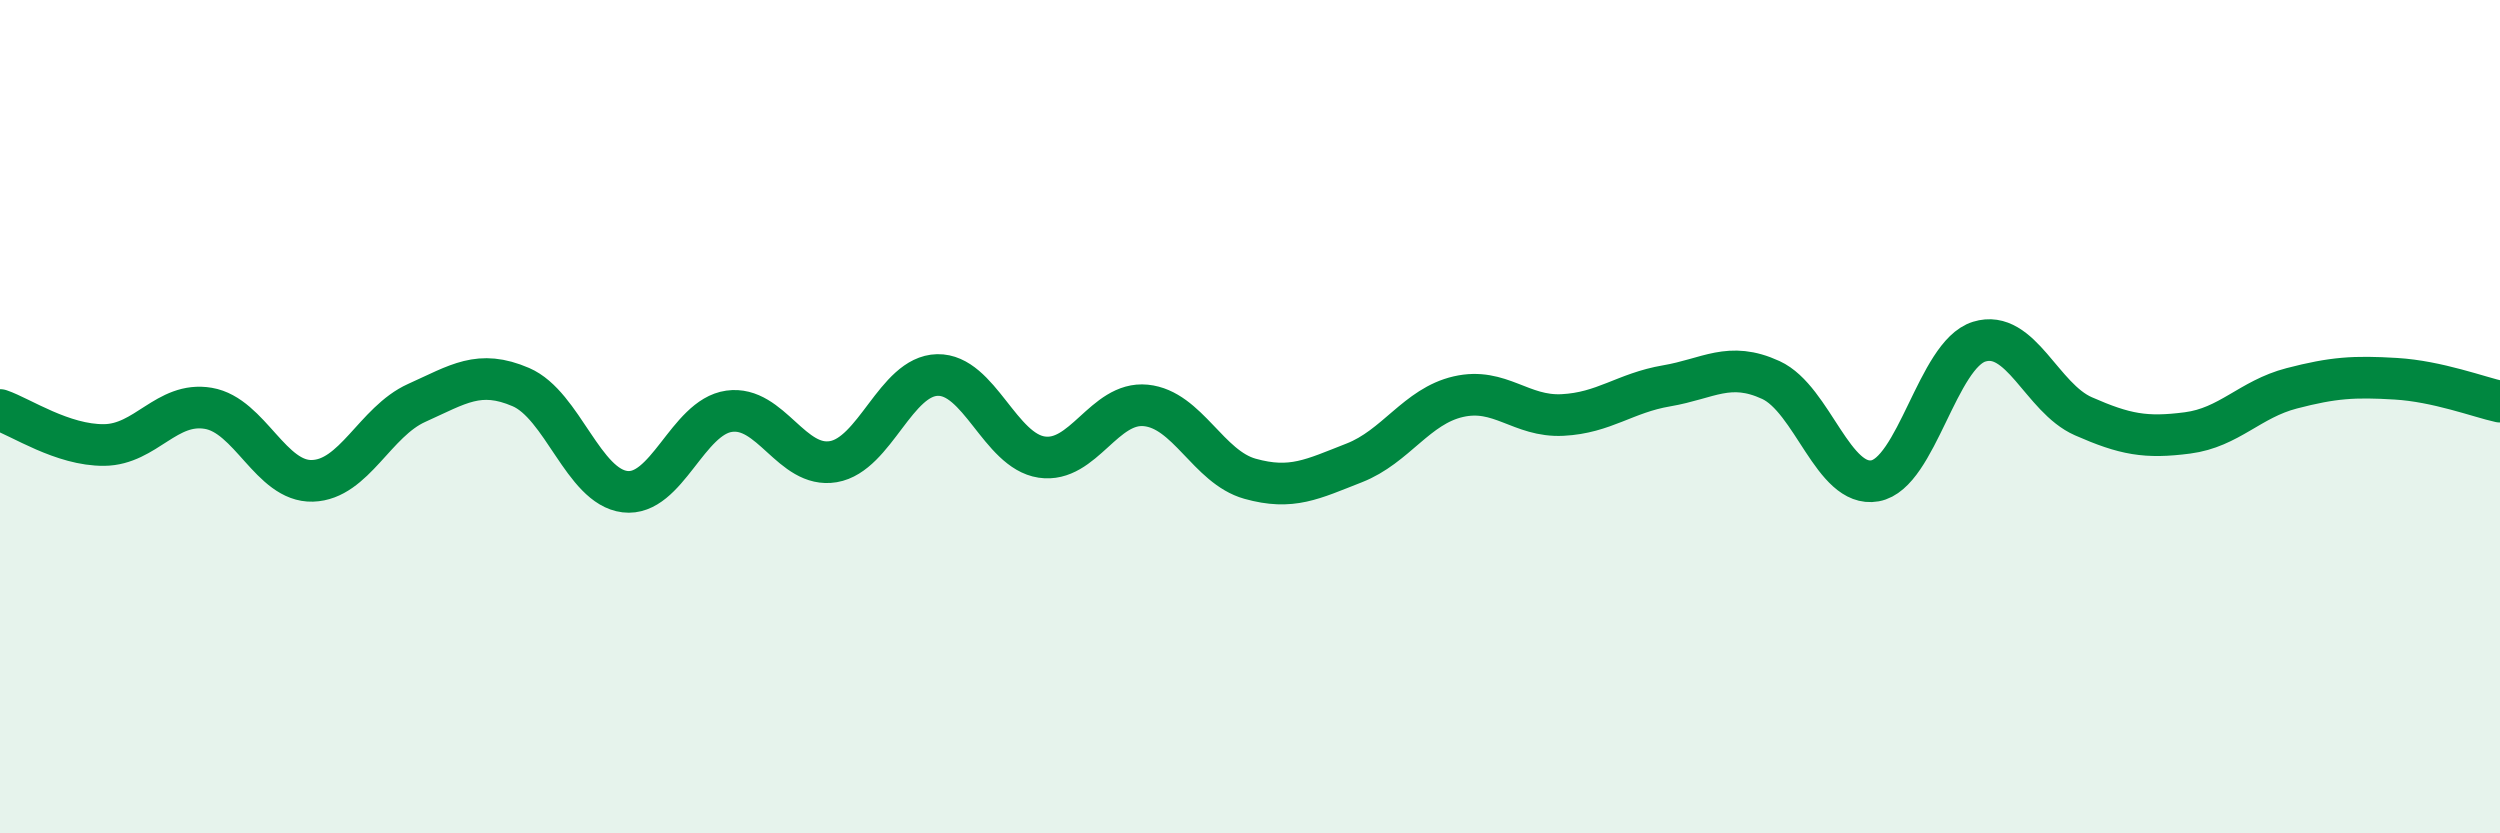 
    <svg width="60" height="20" viewBox="0 0 60 20" xmlns="http://www.w3.org/2000/svg">
      <path
        d="M 0,9.84 C 0.5,10.01 1.5,10.69 2.5,10.68 C 3.5,10.67 4,9.63 5,9.8 C 6,9.97 6.5,11.57 7.5,11.54 C 8.5,11.51 9,10.12 10,9.67 C 11,9.22 11.5,8.86 12.5,9.29 C 13.5,9.72 14,11.68 15,11.8 C 16,11.92 16.5,10.01 17.5,9.87 C 18.5,9.73 19,11.25 20,11.08 C 21,10.91 21.5,9.02 22.5,9 C 23.5,8.98 24,10.82 25,10.97 C 26,11.12 26.5,9.63 27.5,9.73 C 28.5,9.83 29,11.21 30,11.49 C 31,11.77 31.5,11.5 32.5,11.11 C 33.5,10.72 34,9.75 35,9.52 C 36,9.29 36.5,10.01 37.5,9.96 C 38.5,9.91 39,9.43 40,9.26 C 41,9.09 41.5,8.66 42.5,9.12 C 43.5,9.58 44,11.72 45,11.54 C 46,11.36 46.5,8.51 47.5,8.2 C 48.5,7.89 49,9.55 50,9.99 C 51,10.43 51.5,10.52 52.5,10.39 C 53.5,10.26 54,9.58 55,9.32 C 56,9.06 56.5,9.03 57.5,9.09 C 58.5,9.15 59.5,9.53 60,9.64L60 20L0 20Z"
        fill="#008740"
        opacity="0.1"
        stroke-linecap="round"
        stroke-linejoin="round"
      />
      <path
        d="M 0,9.84 C 0.5,10.01 1.5,10.69 2.5,10.68 C 3.5,10.67 4,9.63 5,9.8 C 6,9.97 6.5,11.57 7.5,11.54 C 8.5,11.51 9,10.12 10,9.67 C 11,9.22 11.5,8.86 12.5,9.29 C 13.5,9.72 14,11.68 15,11.8 C 16,11.92 16.5,10.01 17.5,9.87 C 18.5,9.73 19,11.25 20,11.08 C 21,10.91 21.5,9.02 22.5,9 C 23.5,8.98 24,10.82 25,10.97 C 26,11.12 26.5,9.63 27.5,9.73 C 28.5,9.83 29,11.21 30,11.49 C 31,11.77 31.5,11.5 32.5,11.11 C 33.5,10.72 34,9.75 35,9.52 C 36,9.29 36.5,10.01 37.5,9.96 C 38.5,9.91 39,9.43 40,9.26 C 41,9.09 41.5,8.66 42.5,9.12 C 43.5,9.58 44,11.72 45,11.54 C 46,11.36 46.5,8.51 47.5,8.2 C 48.5,7.89 49,9.55 50,9.99 C 51,10.43 51.5,10.52 52.5,10.39 C 53.5,10.26 54,9.58 55,9.32 C 56,9.06 56.5,9.03 57.5,9.09 C 58.5,9.15 59.5,9.53 60,9.64"
        stroke="#008740"
        stroke-width="1"
        fill="none"
        stroke-linecap="round"
        stroke-linejoin="round"
      />
    </svg>
  